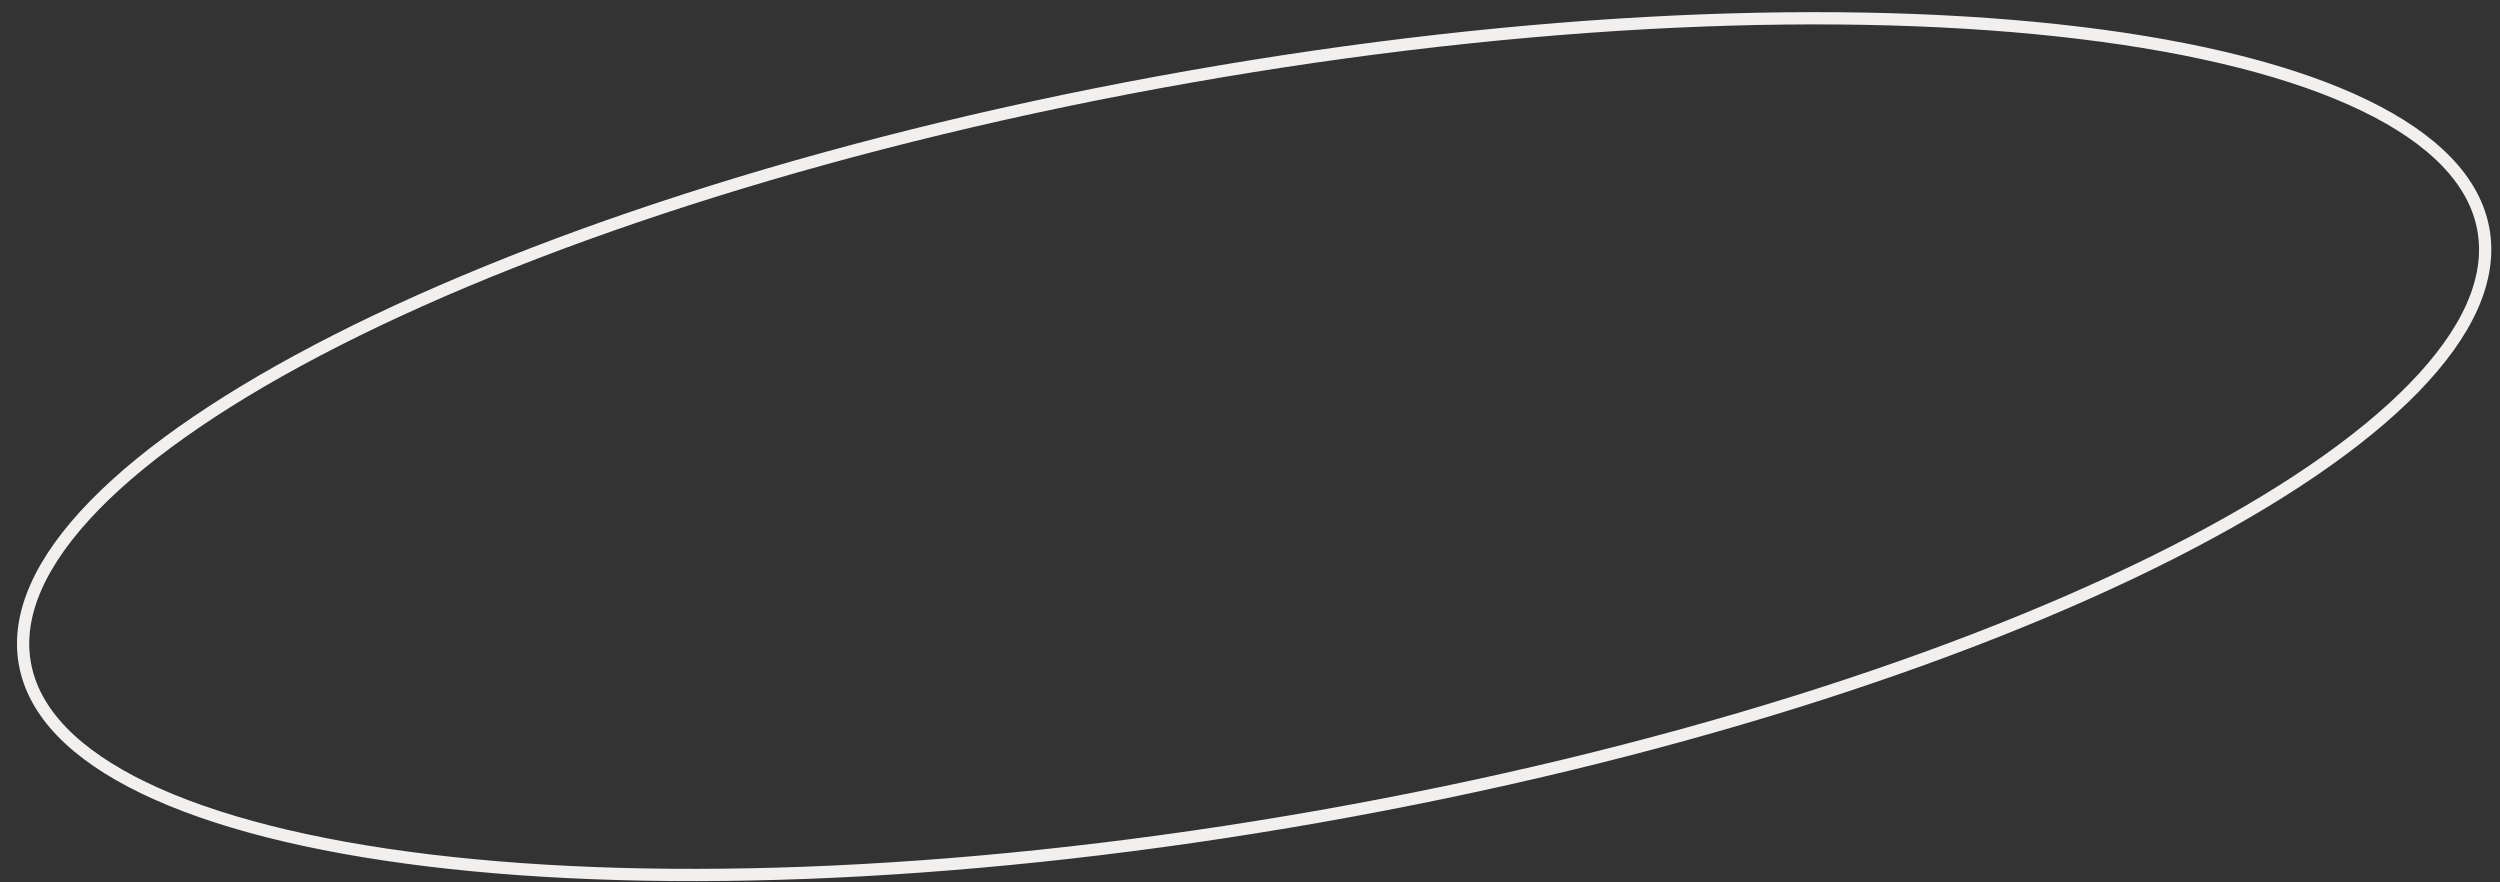 <svg width="102" height="36" viewBox="0 0 102 36" fill="none" xmlns="http://www.w3.org/2000/svg">
<rect x="0" y="0" width="102" height="36" fill="#333333" stroke="none"/>
<path d="M48.509 3.134C62.41 0.683 75.288 0.18 84.868 1.343C89.659 1.924 93.61 2.921 96.45 4.289C99.296 5.661 100.973 7.379 101.325 9.378C101.678 11.378 100.689 13.565 98.484 15.827C96.284 18.084 92.912 20.373 88.609 22.558C80.004 26.928 67.731 30.86 53.83 33.311C39.929 35.762 27.051 36.265 17.471 35.102C12.68 34.52 8.728 33.523 5.888 32.154C3.042 30.783 1.365 29.066 1.013 27.066C0.66 25.067 1.648 22.879 3.854 20.616C6.054 18.36 9.427 16.071 13.731 13.886C22.335 9.517 34.608 5.585 48.509 3.134Z" stroke="#F2F0EF" stroke-width="0.5"/>
</svg>
